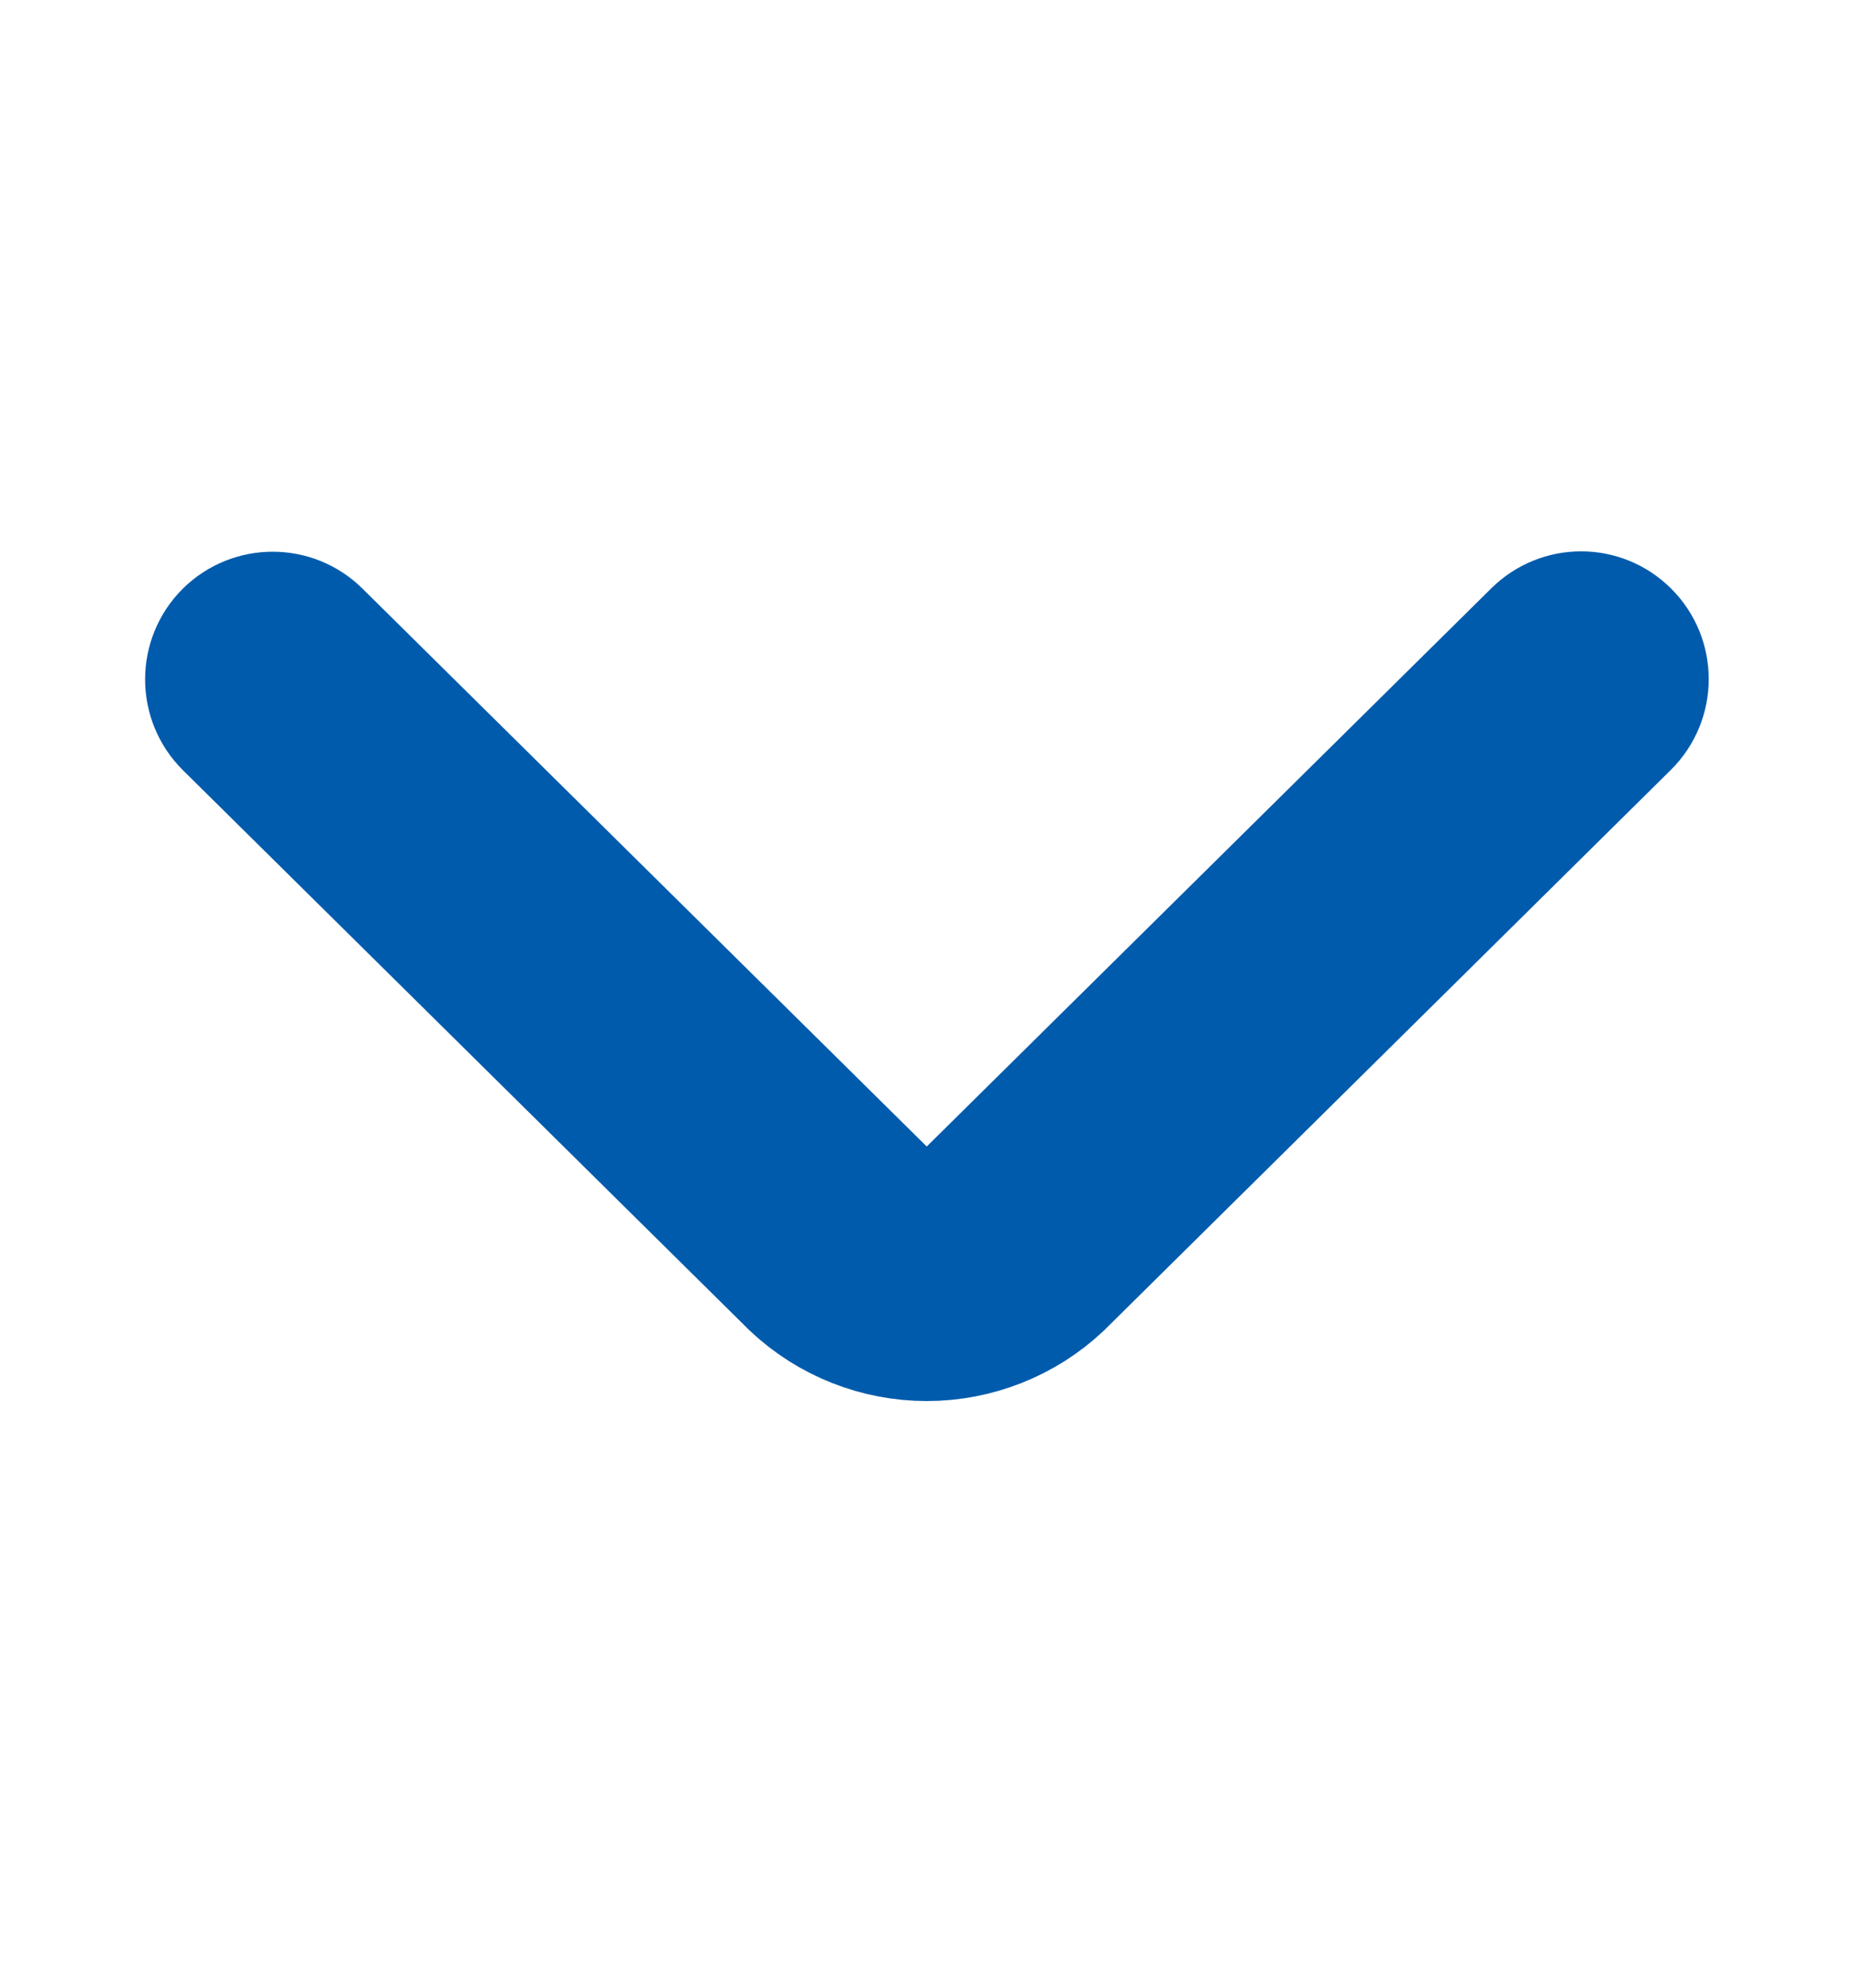 <svg width="14" height="15" viewBox="0 0 14 15" fill="none" xmlns="http://www.w3.org/2000/svg">
<path d="M12.265 4.795C12.085 4.616 11.794 4.616 11.613 4.795L7.328 9.029C7.239 9.113 7.121 9.16 6.998 9.16C6.875 9.16 6.757 9.113 6.668 9.029L2.385 4.797C2.205 4.619 1.914 4.619 1.733 4.797V4.797C1.55 4.979 1.55 5.275 1.733 5.457L6.008 9.681C6.275 9.932 6.63 10.073 6.998 10.073C7.367 10.073 7.722 9.932 7.989 9.681L12.265 5.455C12.449 5.273 12.449 4.976 12.265 4.795V4.795Z" fill="#005BAC" stroke="#005BAC"/>
</svg>
